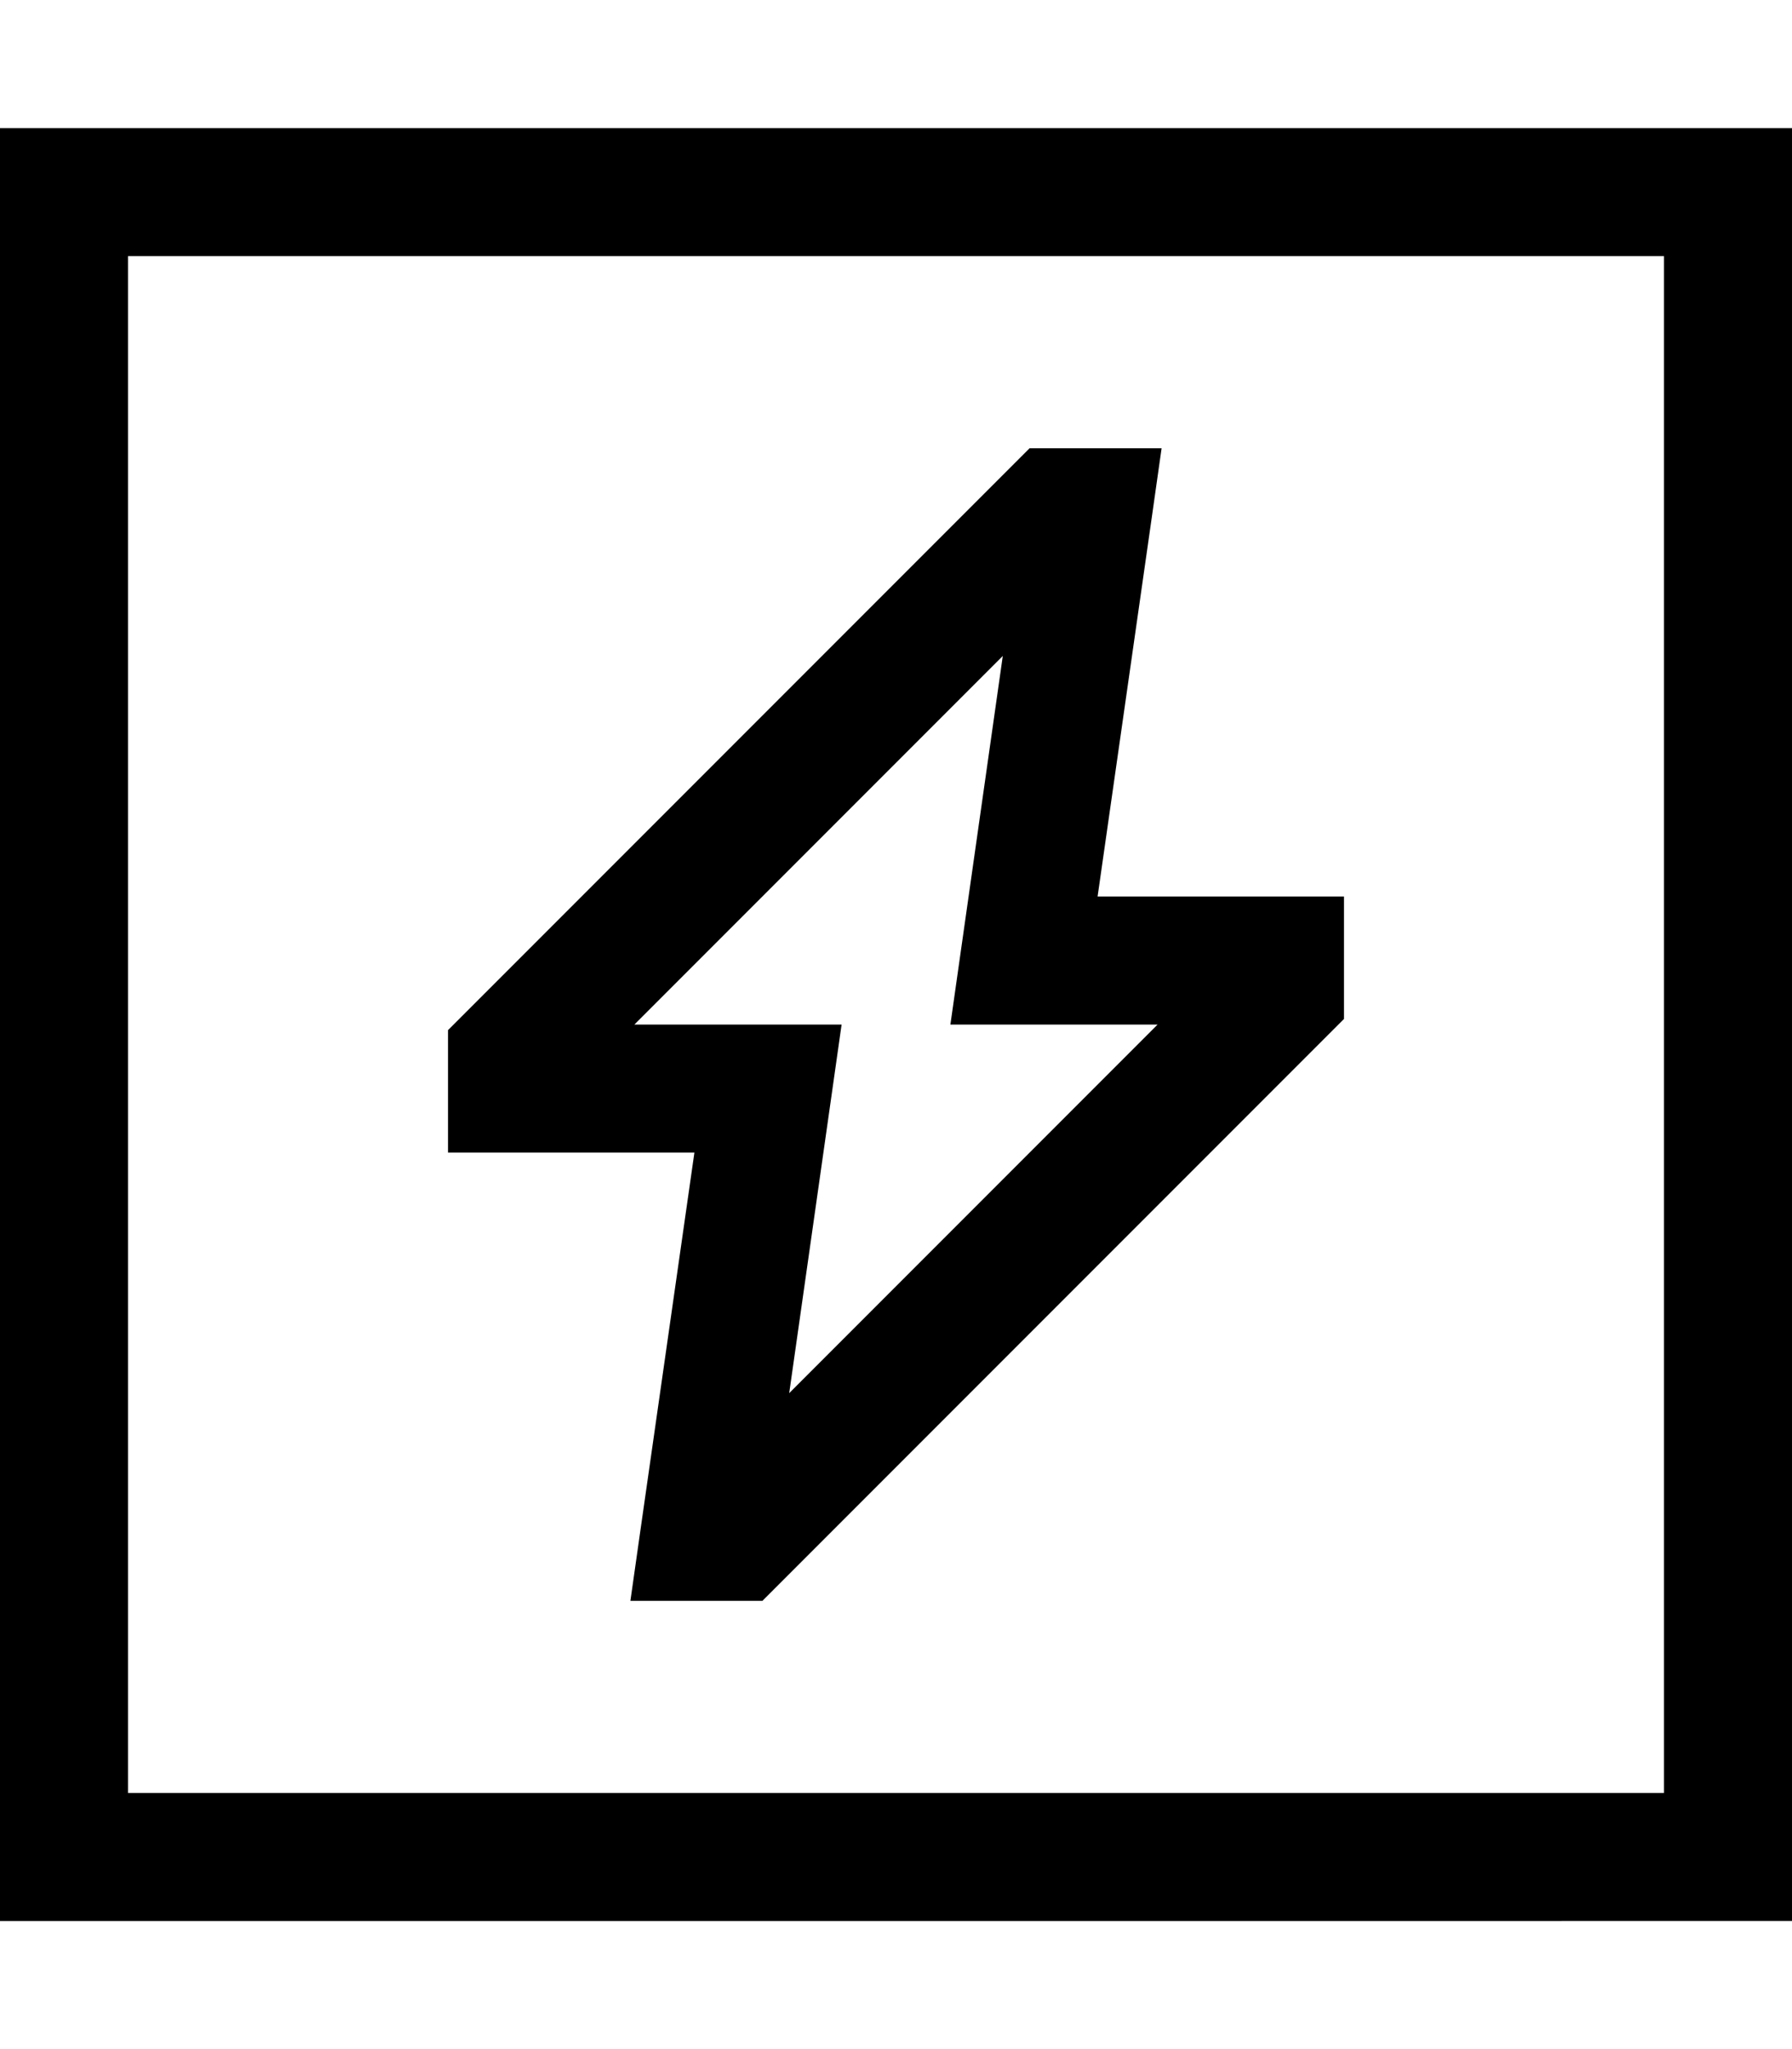 <svg xmlns="http://www.w3.org/2000/svg" viewBox="0 0 448 512"><!--! Font Awesome Pro 6.6.0 by @fontawesome - https://fontawesome.com License - https://fontawesome.com/license (Commercial License) Copyright 2024 Fonticons, Inc. --><path d="M32 64l0 384 384 0 0-384L32 64zM0 32l32 0 384 0 32 0 0 32 0 384 0 32-32 0L32 480 0 480l0-32L0 64 0 32zm264 80l8 0 18.4 0-2.6 18.3L274.4 224l45.6 0 16 0 0 16 0 8 0 6.6-4.7 4.7-136 136-4.7 4.7-6.6 0-8 0-18.4 0 2.6-18.3L173.6 288 128 288l-16 0 0-16 0-8 0-6.6 4.7-4.7 136-136 4.7-4.7 6.6 0zM158.6 256l33.4 0 18.4 0-2.6 18.3-10.5 73.8L289.4 256 256 256l-18.4 0 2.6-18.3 10.5-73.8L158.6 256z"/></svg>